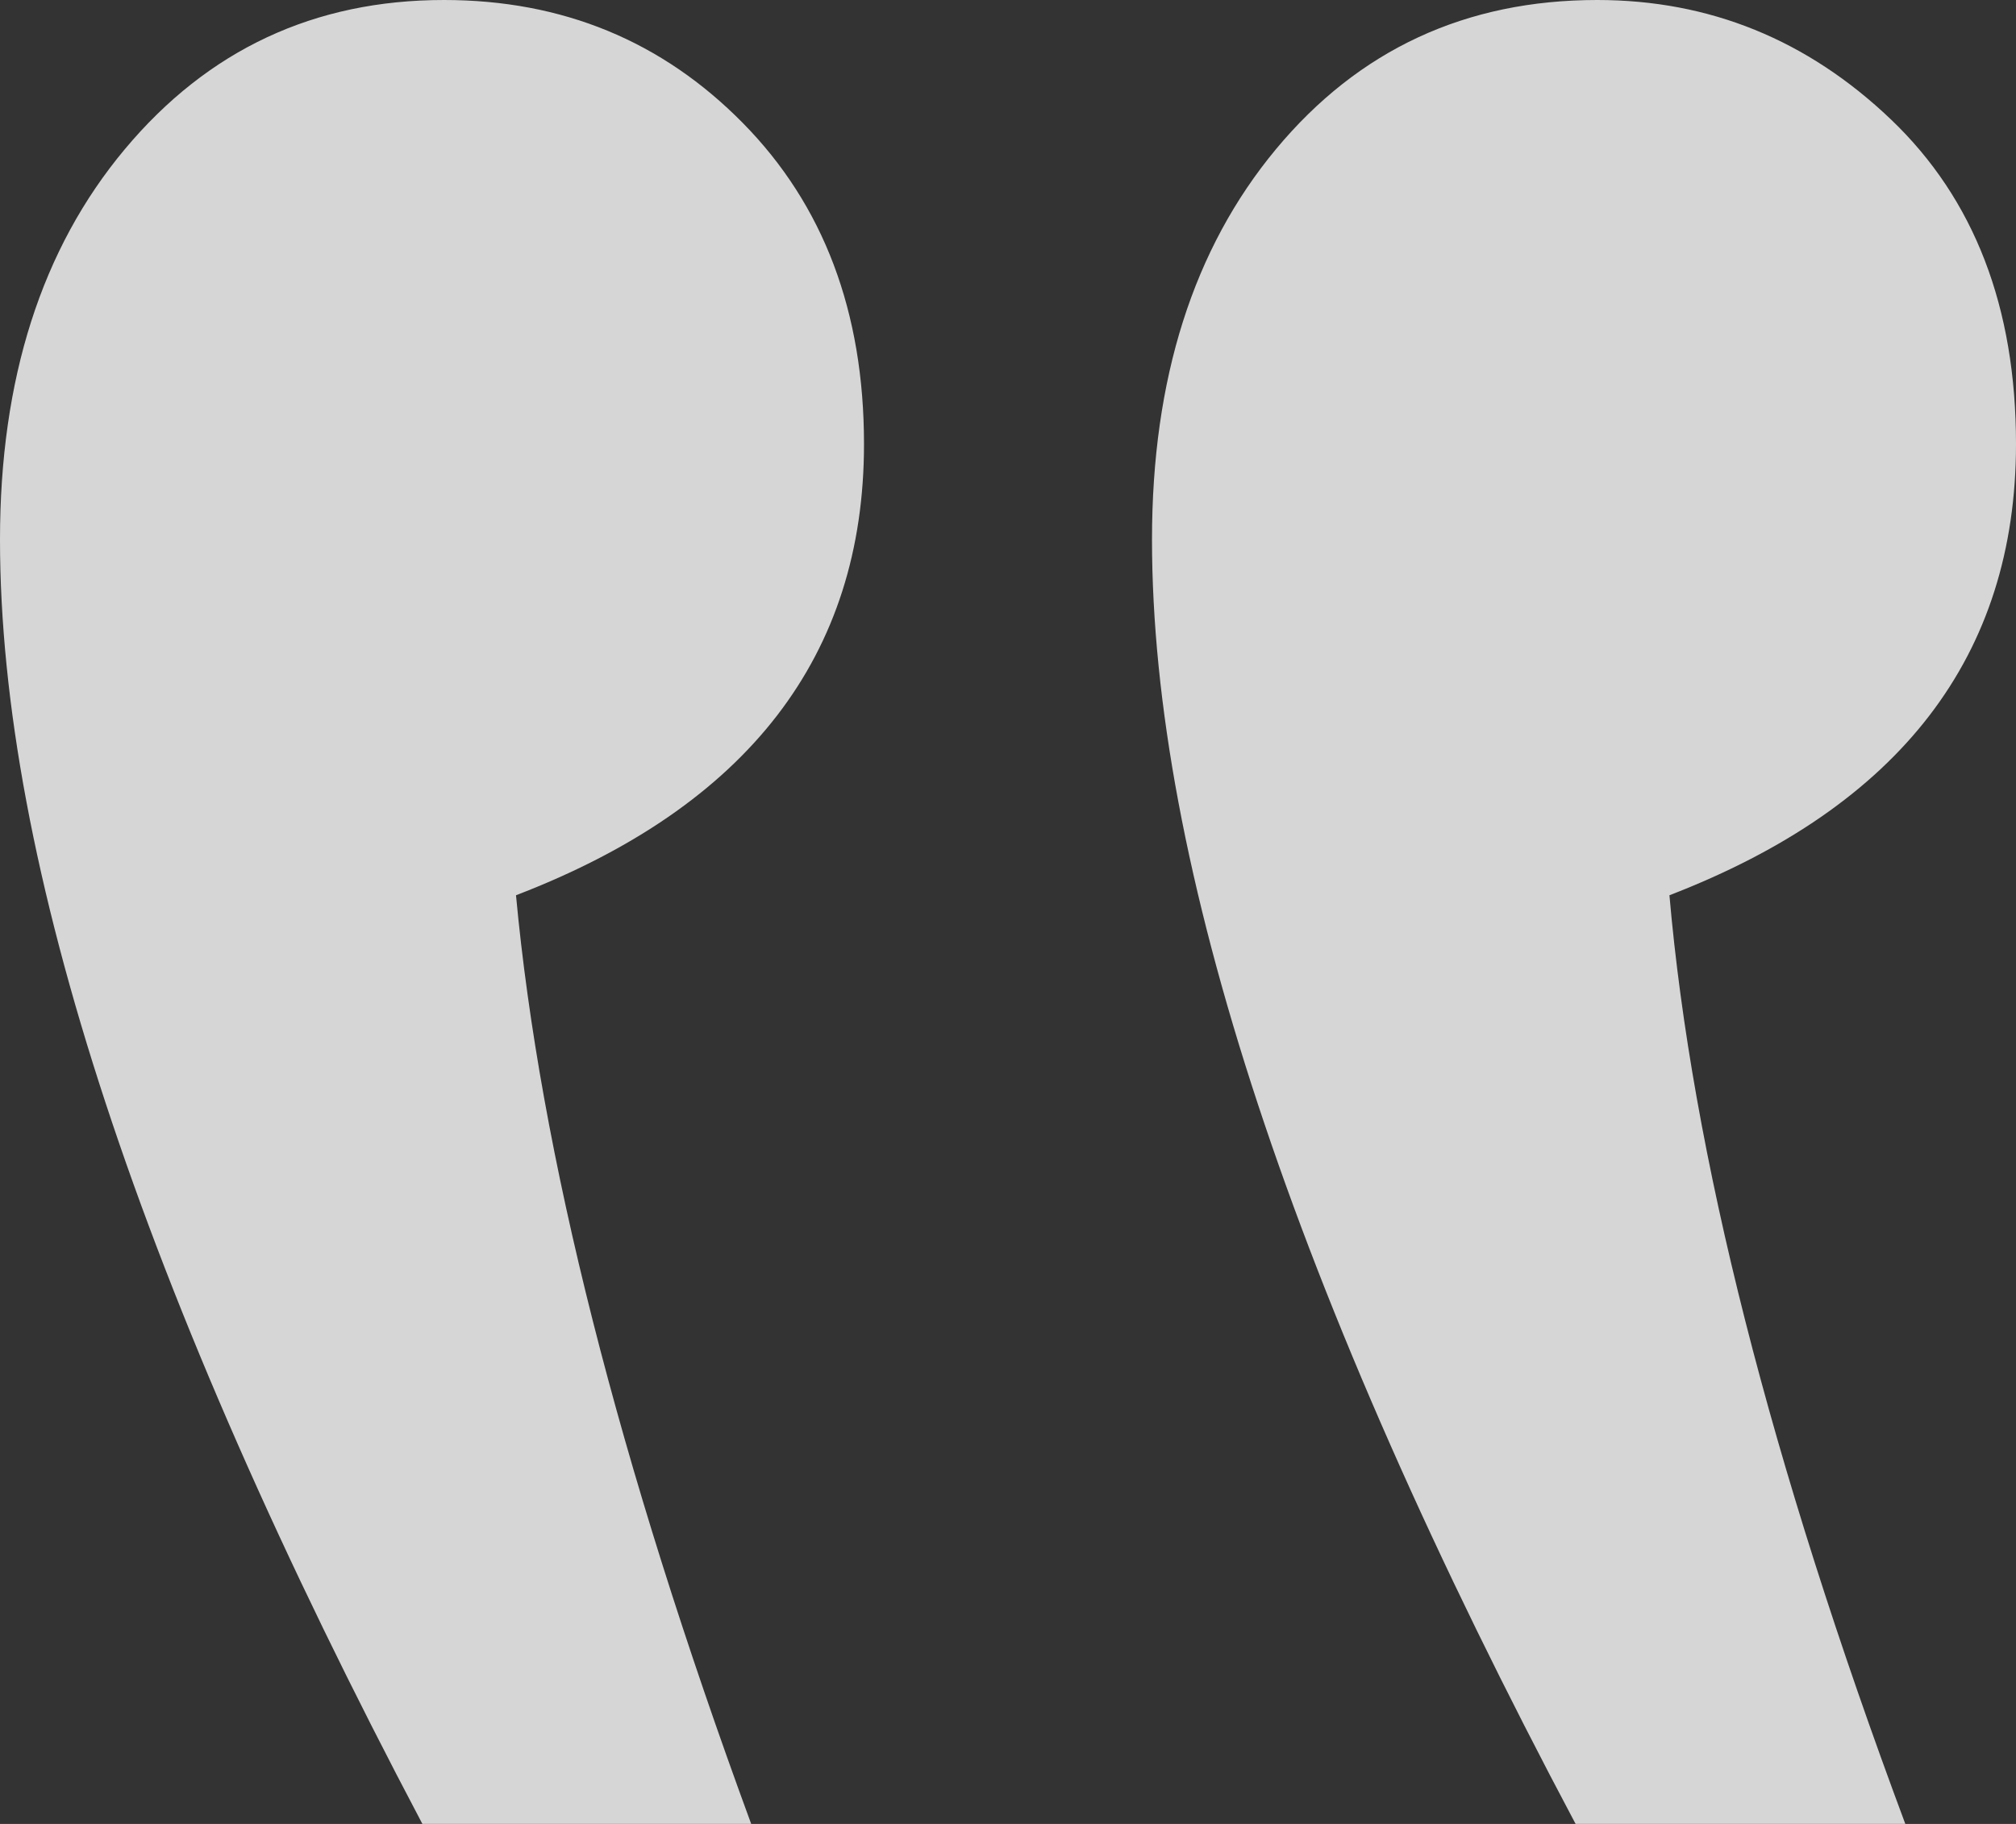 <?xml version="1.0" encoding="UTF-8"?>
<svg width="42px" height="38px" viewBox="0 0 42 38" version="1.1" xmlns="http://www.w3.org/2000/svg" xmlns:xlink="http://www.w3.org/1999/xlink">
    <rect x="0" y="0" width="42" height="38" fill="#333333" stroke="none"/>
    <!-- Generator: Sketch 53.1 (72631) - https://sketchapp.com -->
    <title>“</title>
    <desc>Created with Sketch.</desc>
    <g id="Desktop" stroke="none" stroke-width="1" fill="none" fill-rule="evenodd" opacity="0.8">
        <g id="CAPI---Stores-desktop-VD---1440px-v0.3" transform="translate(-106, -3120)" fill="#FFFFFF">
            <g id="Group-24" transform="translate(0, 2839)">
                <g id="Group-2">
                    <path d="M138.825,281 L145.694,281 C142.886,288.527 141.248,294.976 140.78,300.348 C145.593,302.205 148,305.339 148,309.749 C148,312.6 147.131,314.855 145.393,316.513 C143.655,318.171 141.616,319 139.276,319 C136.535,319 134.304,317.964 132.582,315.891 C130.861,313.819 130,311.108 130,307.759 C130,300.995 132.941,292.075 138.825,281 Z M114.8,281 L121.65,281 C118.883,288.527 117.25,294.976 116.75,300.348 C121.583,302.205 124,305.339 124,309.749 C124,312.501 123.158,314.731 121.475,316.438 C119.792,318.146 117.717,319 115.25,319 C112.55,319 110.333,317.964 108.6,315.891 C106.867,313.819 106,311.108 106,307.759 C106,301.028 108.933,292.108 114.8,281 Z" id="“" transform="translate(127, 300) scale(1, -1) translate(-127, -300) "></path>
                </g>
            </g>
        </g>
    </g>
</svg>
